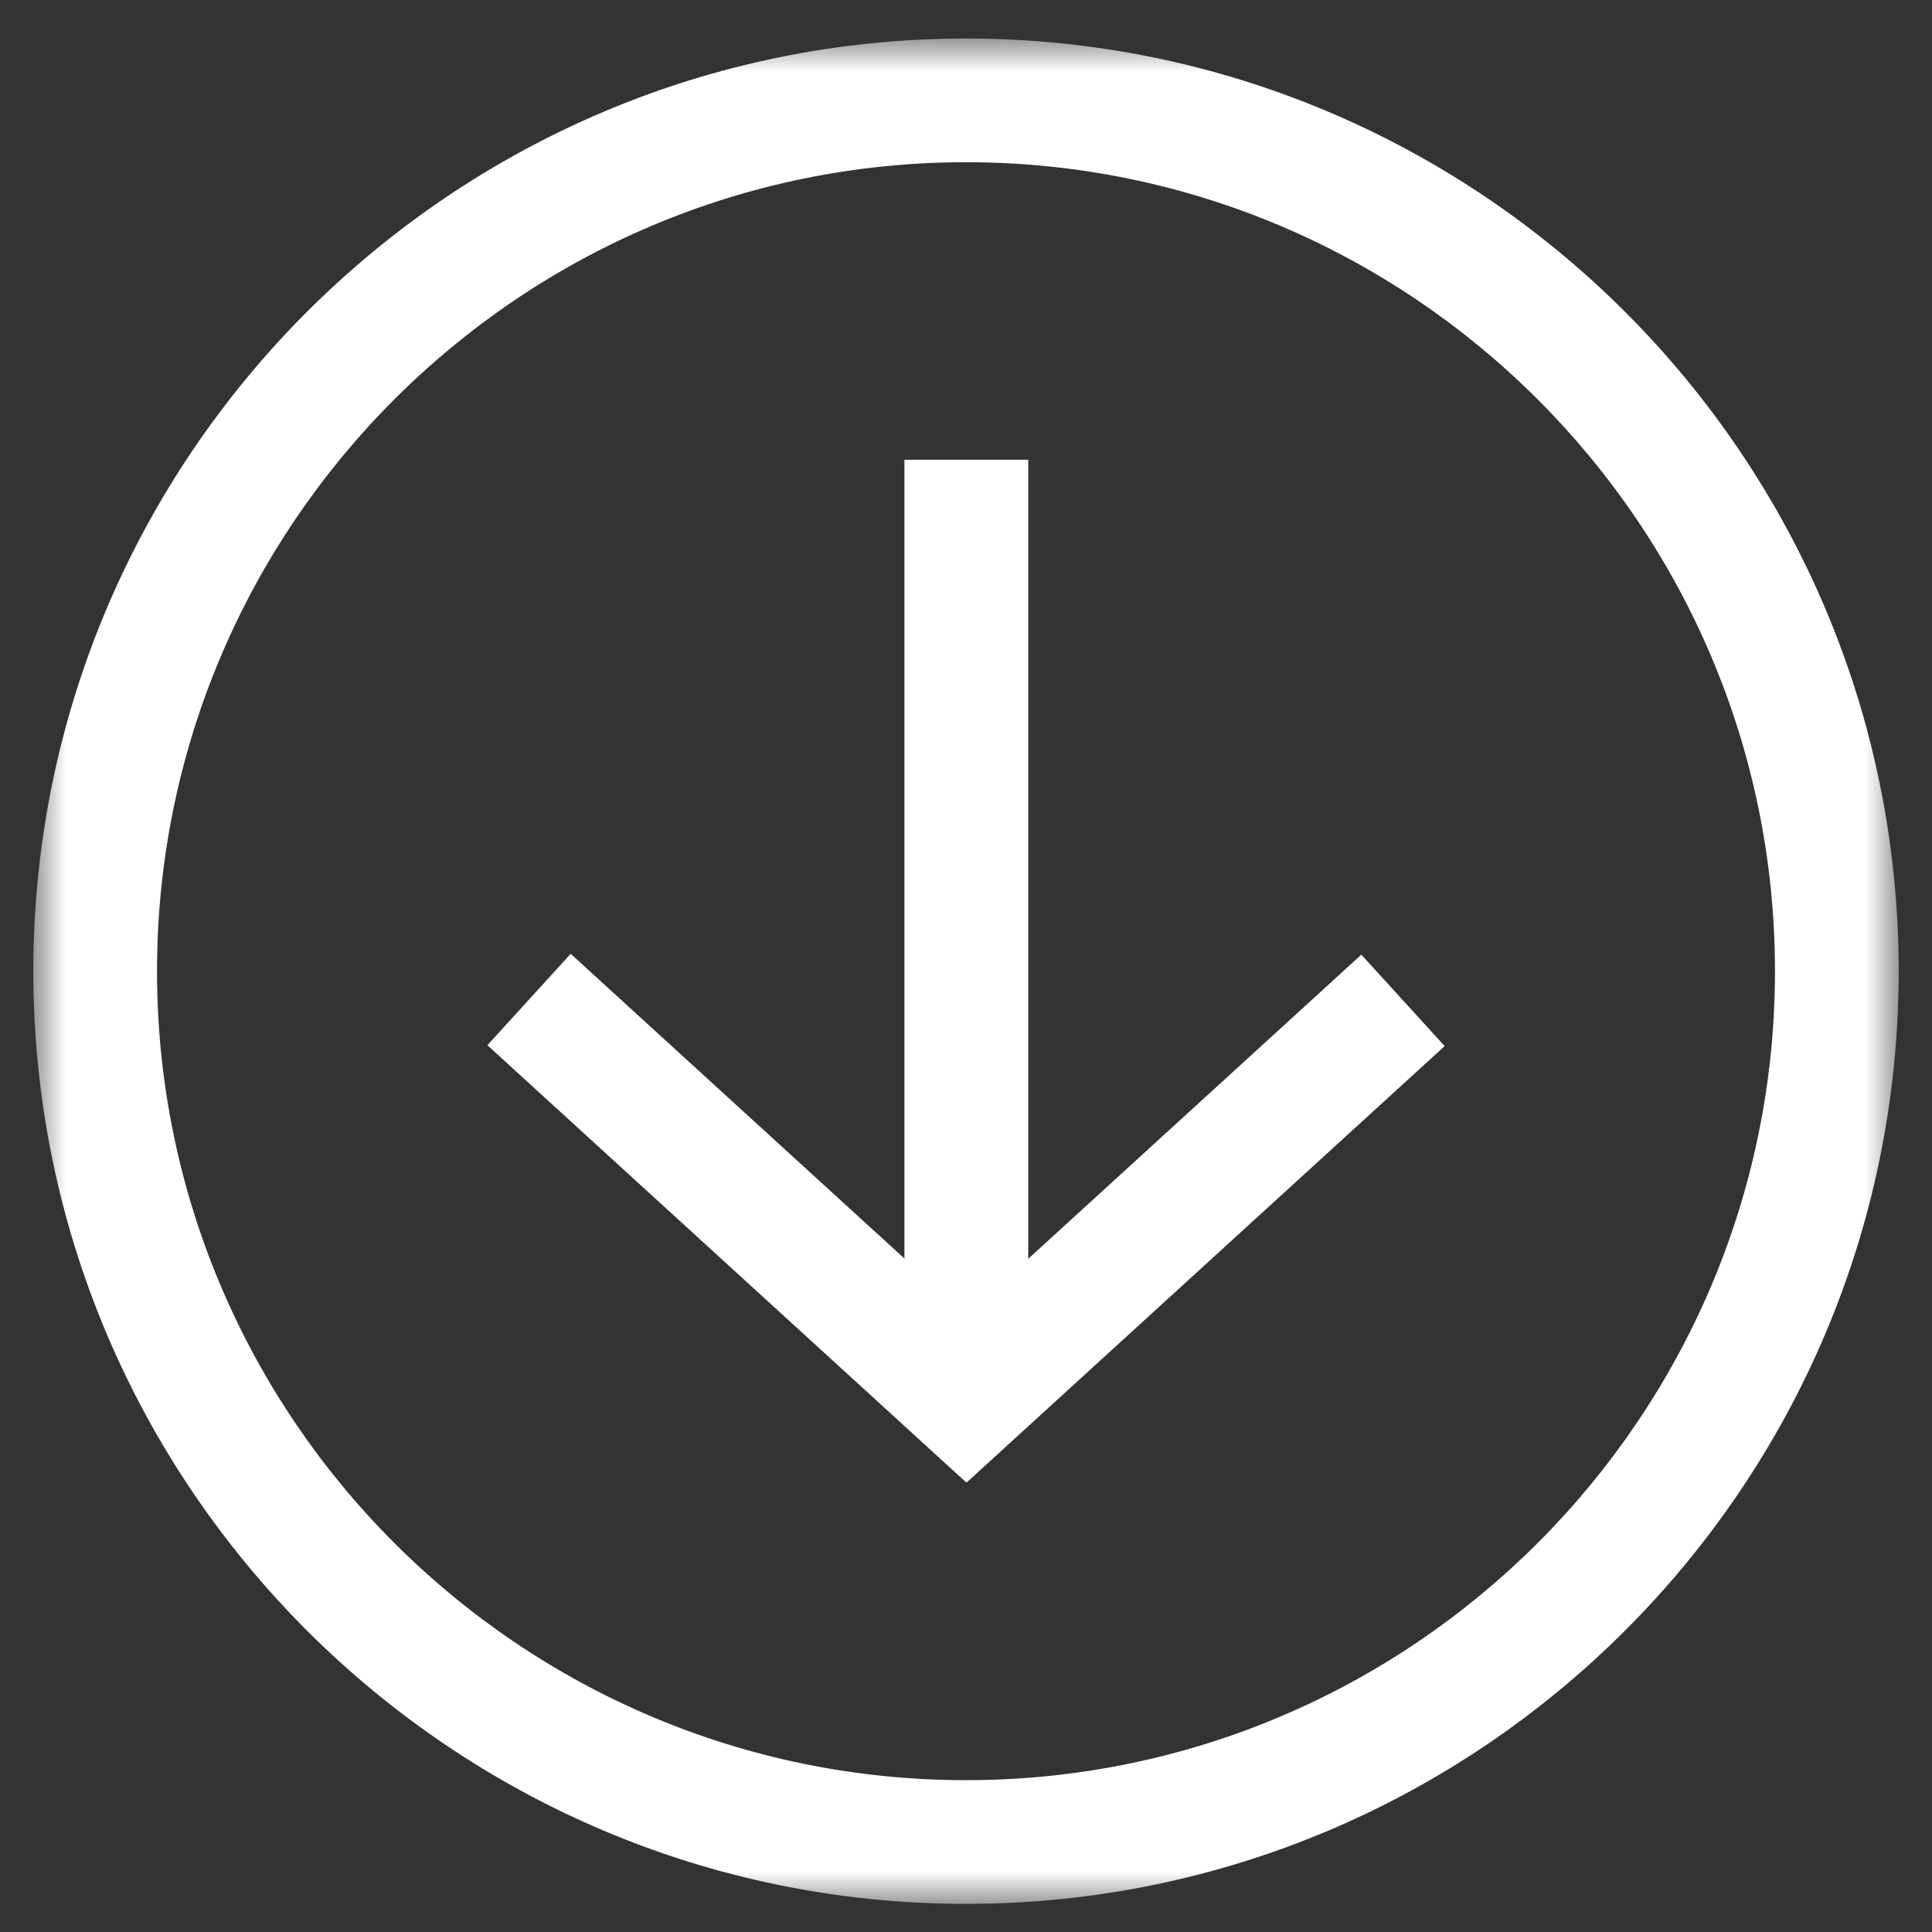 <svg width="29" height="29" viewBox="0 0 29 29" version="1.1" xmlns="http://www.w3.org/2000/svg" xmlns:xlink="http://www.w3.org/1999/xlink"><rect x="0" y="0" width="29" height="29" fill="#333333" stroke="none"/><defs><path id="path-1" d="M0 0h28v28H0z"/></defs><g id="Page-1" stroke="none" stroke-width="1" fill="none" fill-rule="evenodd"><g id="LM-UI_Sheet_Buttons" transform="translate(-393 -7448)"><g id="icons" transform="translate(56 6626)"><g id="icon---download" transform="translate(4 808)"><g id="icon-/-download-/-white-icon-/-download-white" transform="translate(333.5 14.578)"><g id="icon-/-download-white"><g id="Group-3"><mask id="mask-2" fill="#fff"><use xlink:href="#path-1"/></mask><path d="M1.857 14C1.857 7.305 7.305 1.857 14 1.857S26.143 7.305 26.143 14 20.695 26.143 14 26.143 1.857 20.695 1.857 14M28 14c0-7.72-6.28-14-14-14S0 6.28 0 14s6.28 14 14 14 14-6.28 14-14" id="Fill-1" fill="#FFF" mask="url(#mask-2)"/></g><path id="Fill-4" fill="#FFF" d="M19.934 13.752l-5 4.565V6.323h-1.858v11.99l-5.01-4.574-1.25 1.372 7.191 6.566 7.178-6.553z"/></g></g></g></g></g></g></svg>